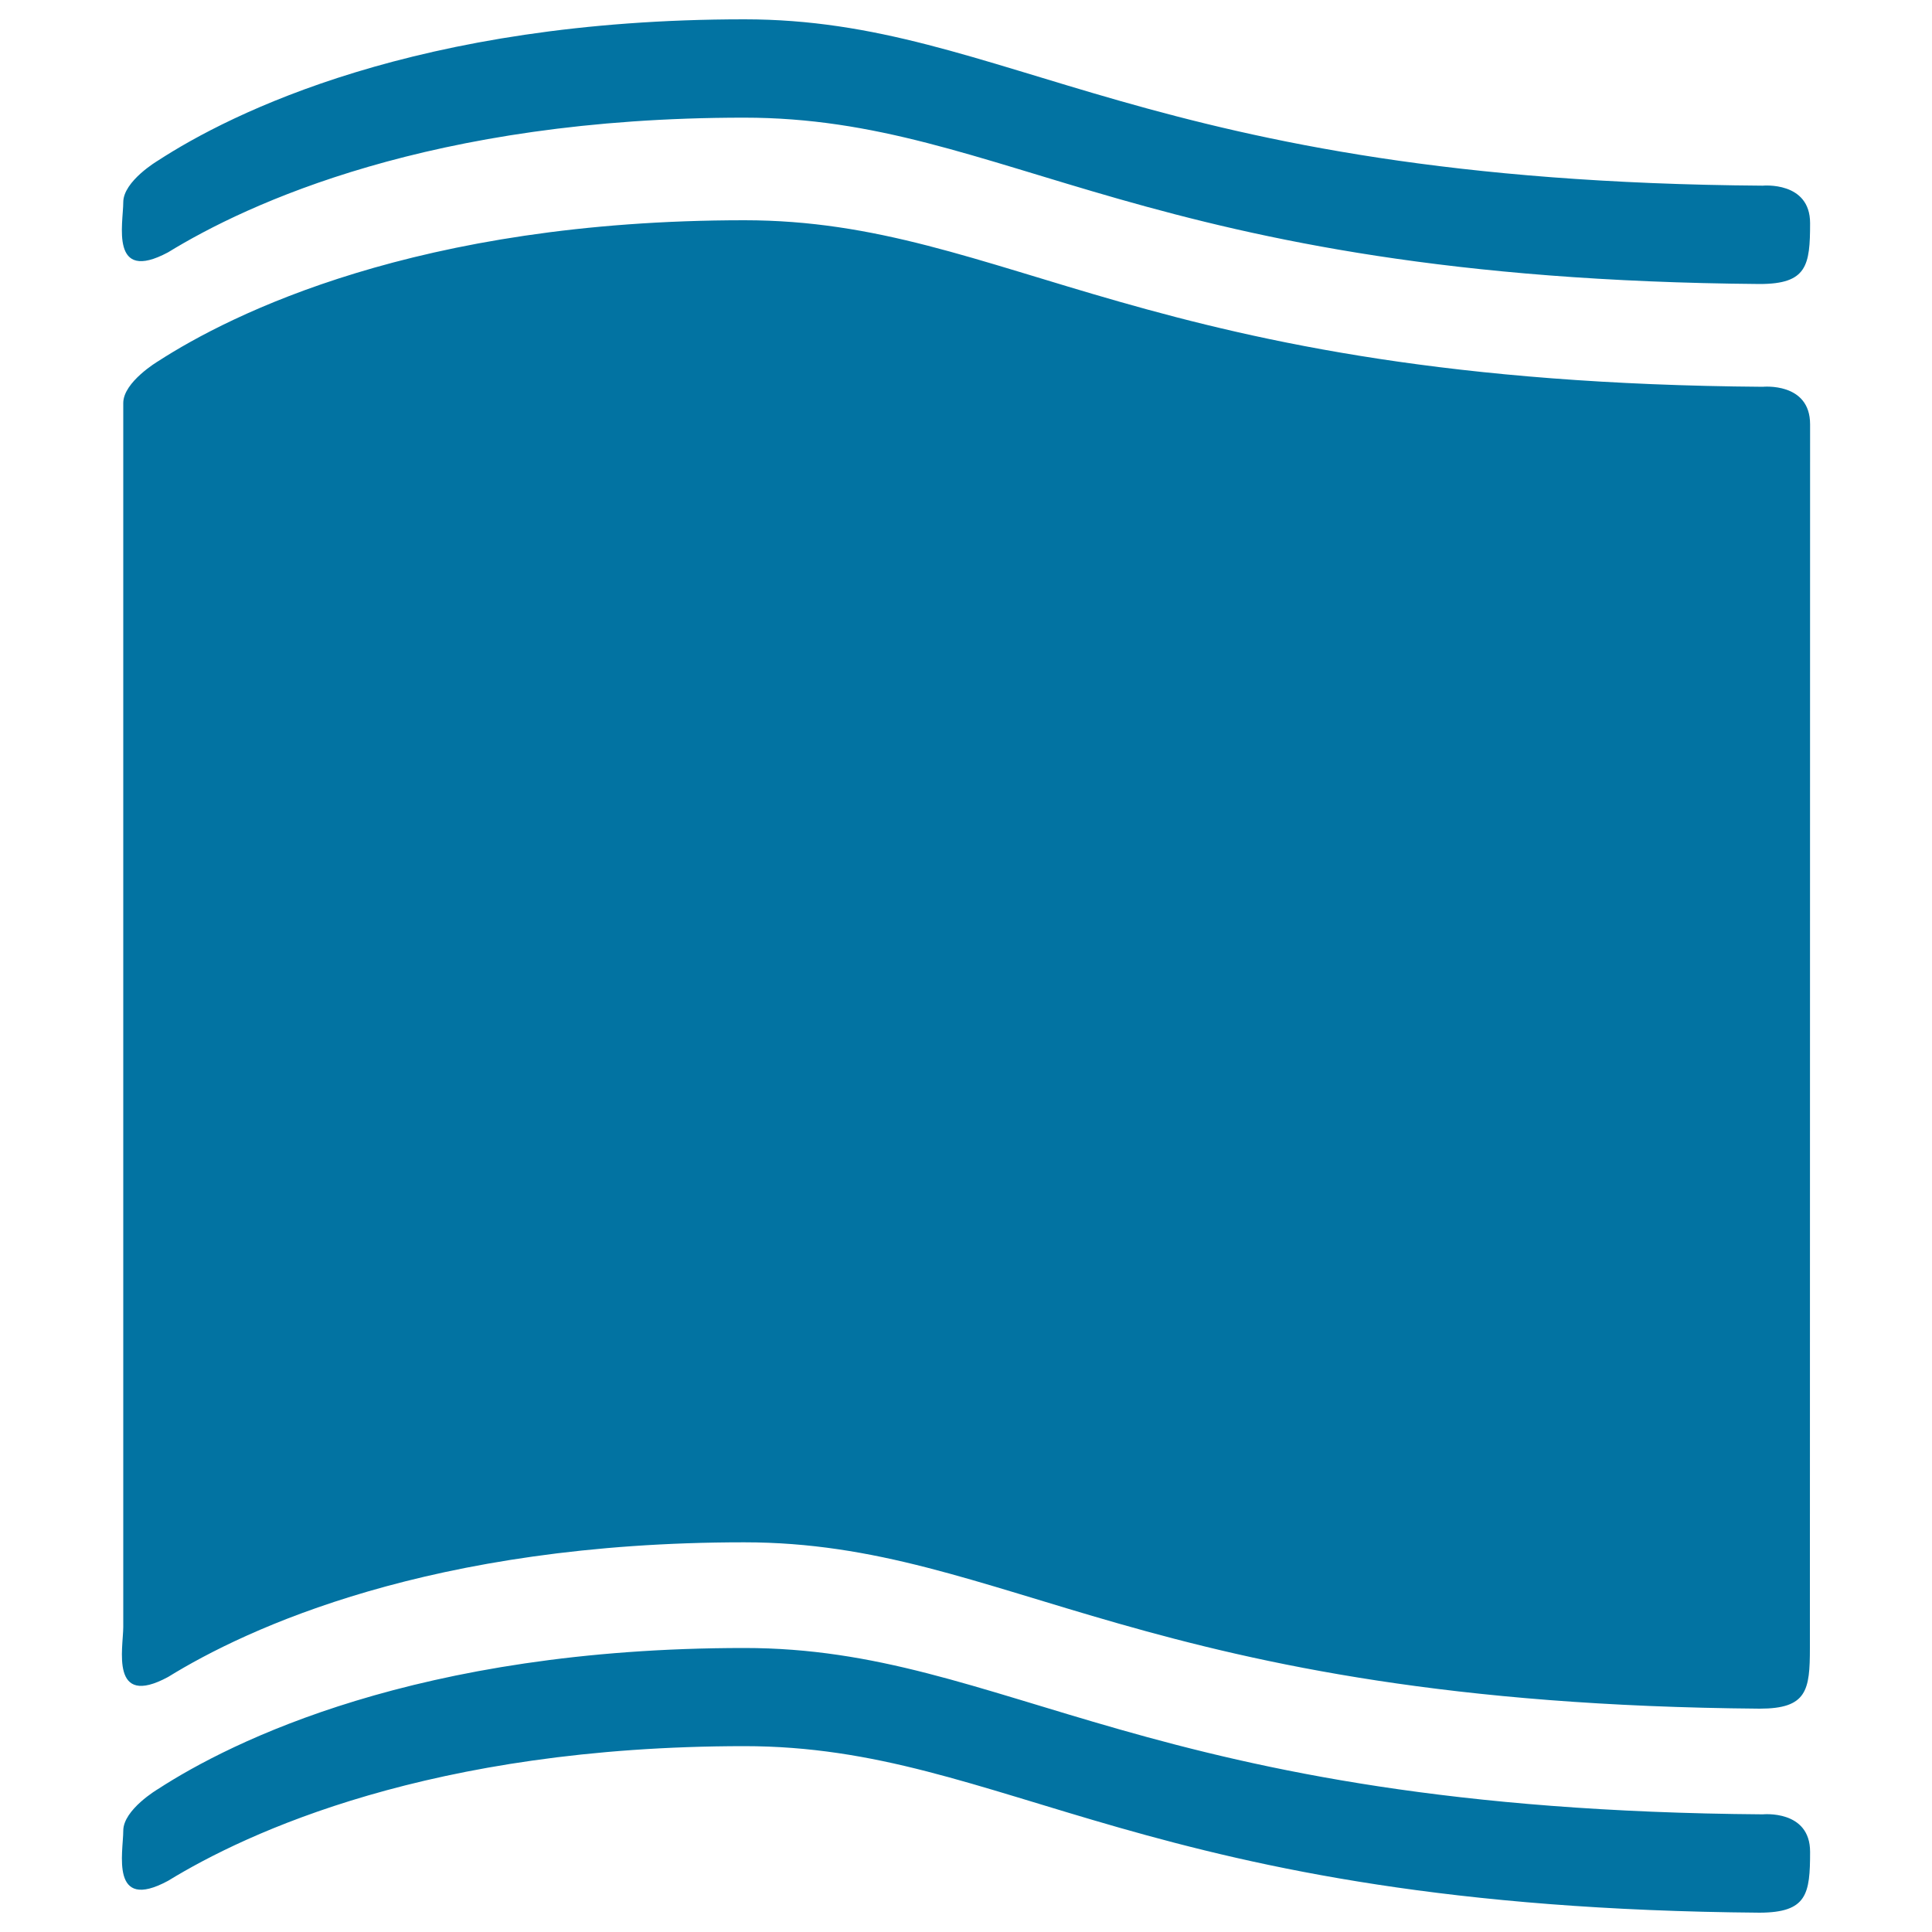 <svg xmlns="http://www.w3.org/2000/svg" viewBox="0 0 1000 1000" style="fill:#0273a2">
<title>Ribbon With Borders Of Thin Lines SVG icon</title>
<g><path d="M910.8,147c-320.1-2.6-389.3-86.1-525.6-86.1c-162.2,0-257.3,44.6-298.2,69.7c-30.3,16.2-23.2-15-23.2-25.9c0-11,18-21.6,18-21.6C119.3,58.7,215.8,10,385.3,10c136.5,0,205.8,83.8,527.1,86.1c0,0,24.5-2.4,24.5,19.4C936.9,137.4,935.3,147,910.8,147z M936.9,958.5c0-21.9-24.5-19.4-24.5-19.4C591.1,936.7,521.7,853,385.3,853c-169.5,0-265.9,48.6-303.5,73c0,0-18,10.6-18,21.6c0,11-7,42.2,23.2,25.9c40.8-25,136-69.6,298.2-69.7c136.3,0,205.5,83.6,525.6,86.2C935.3,989.9,936.9,980.4,936.9,958.5z M936.9,219.6c0-21.9-24.5-19.4-24.5-19.4C591.1,197.8,521.8,114,385.3,114c-169.5,0-265.9,48.7-303.5,73c0,0-18,10.7-18,21.6v633.5c0,10.9-7,42.2,23.2,25.9c40.8-25.2,136-69.7,298.2-69.7c136.3,0,205.5,83.5,525.6,86.1c24.5,0,26-9.5,26-31.4L936.9,219.6L936.9,219.6z"/></g>
</svg>